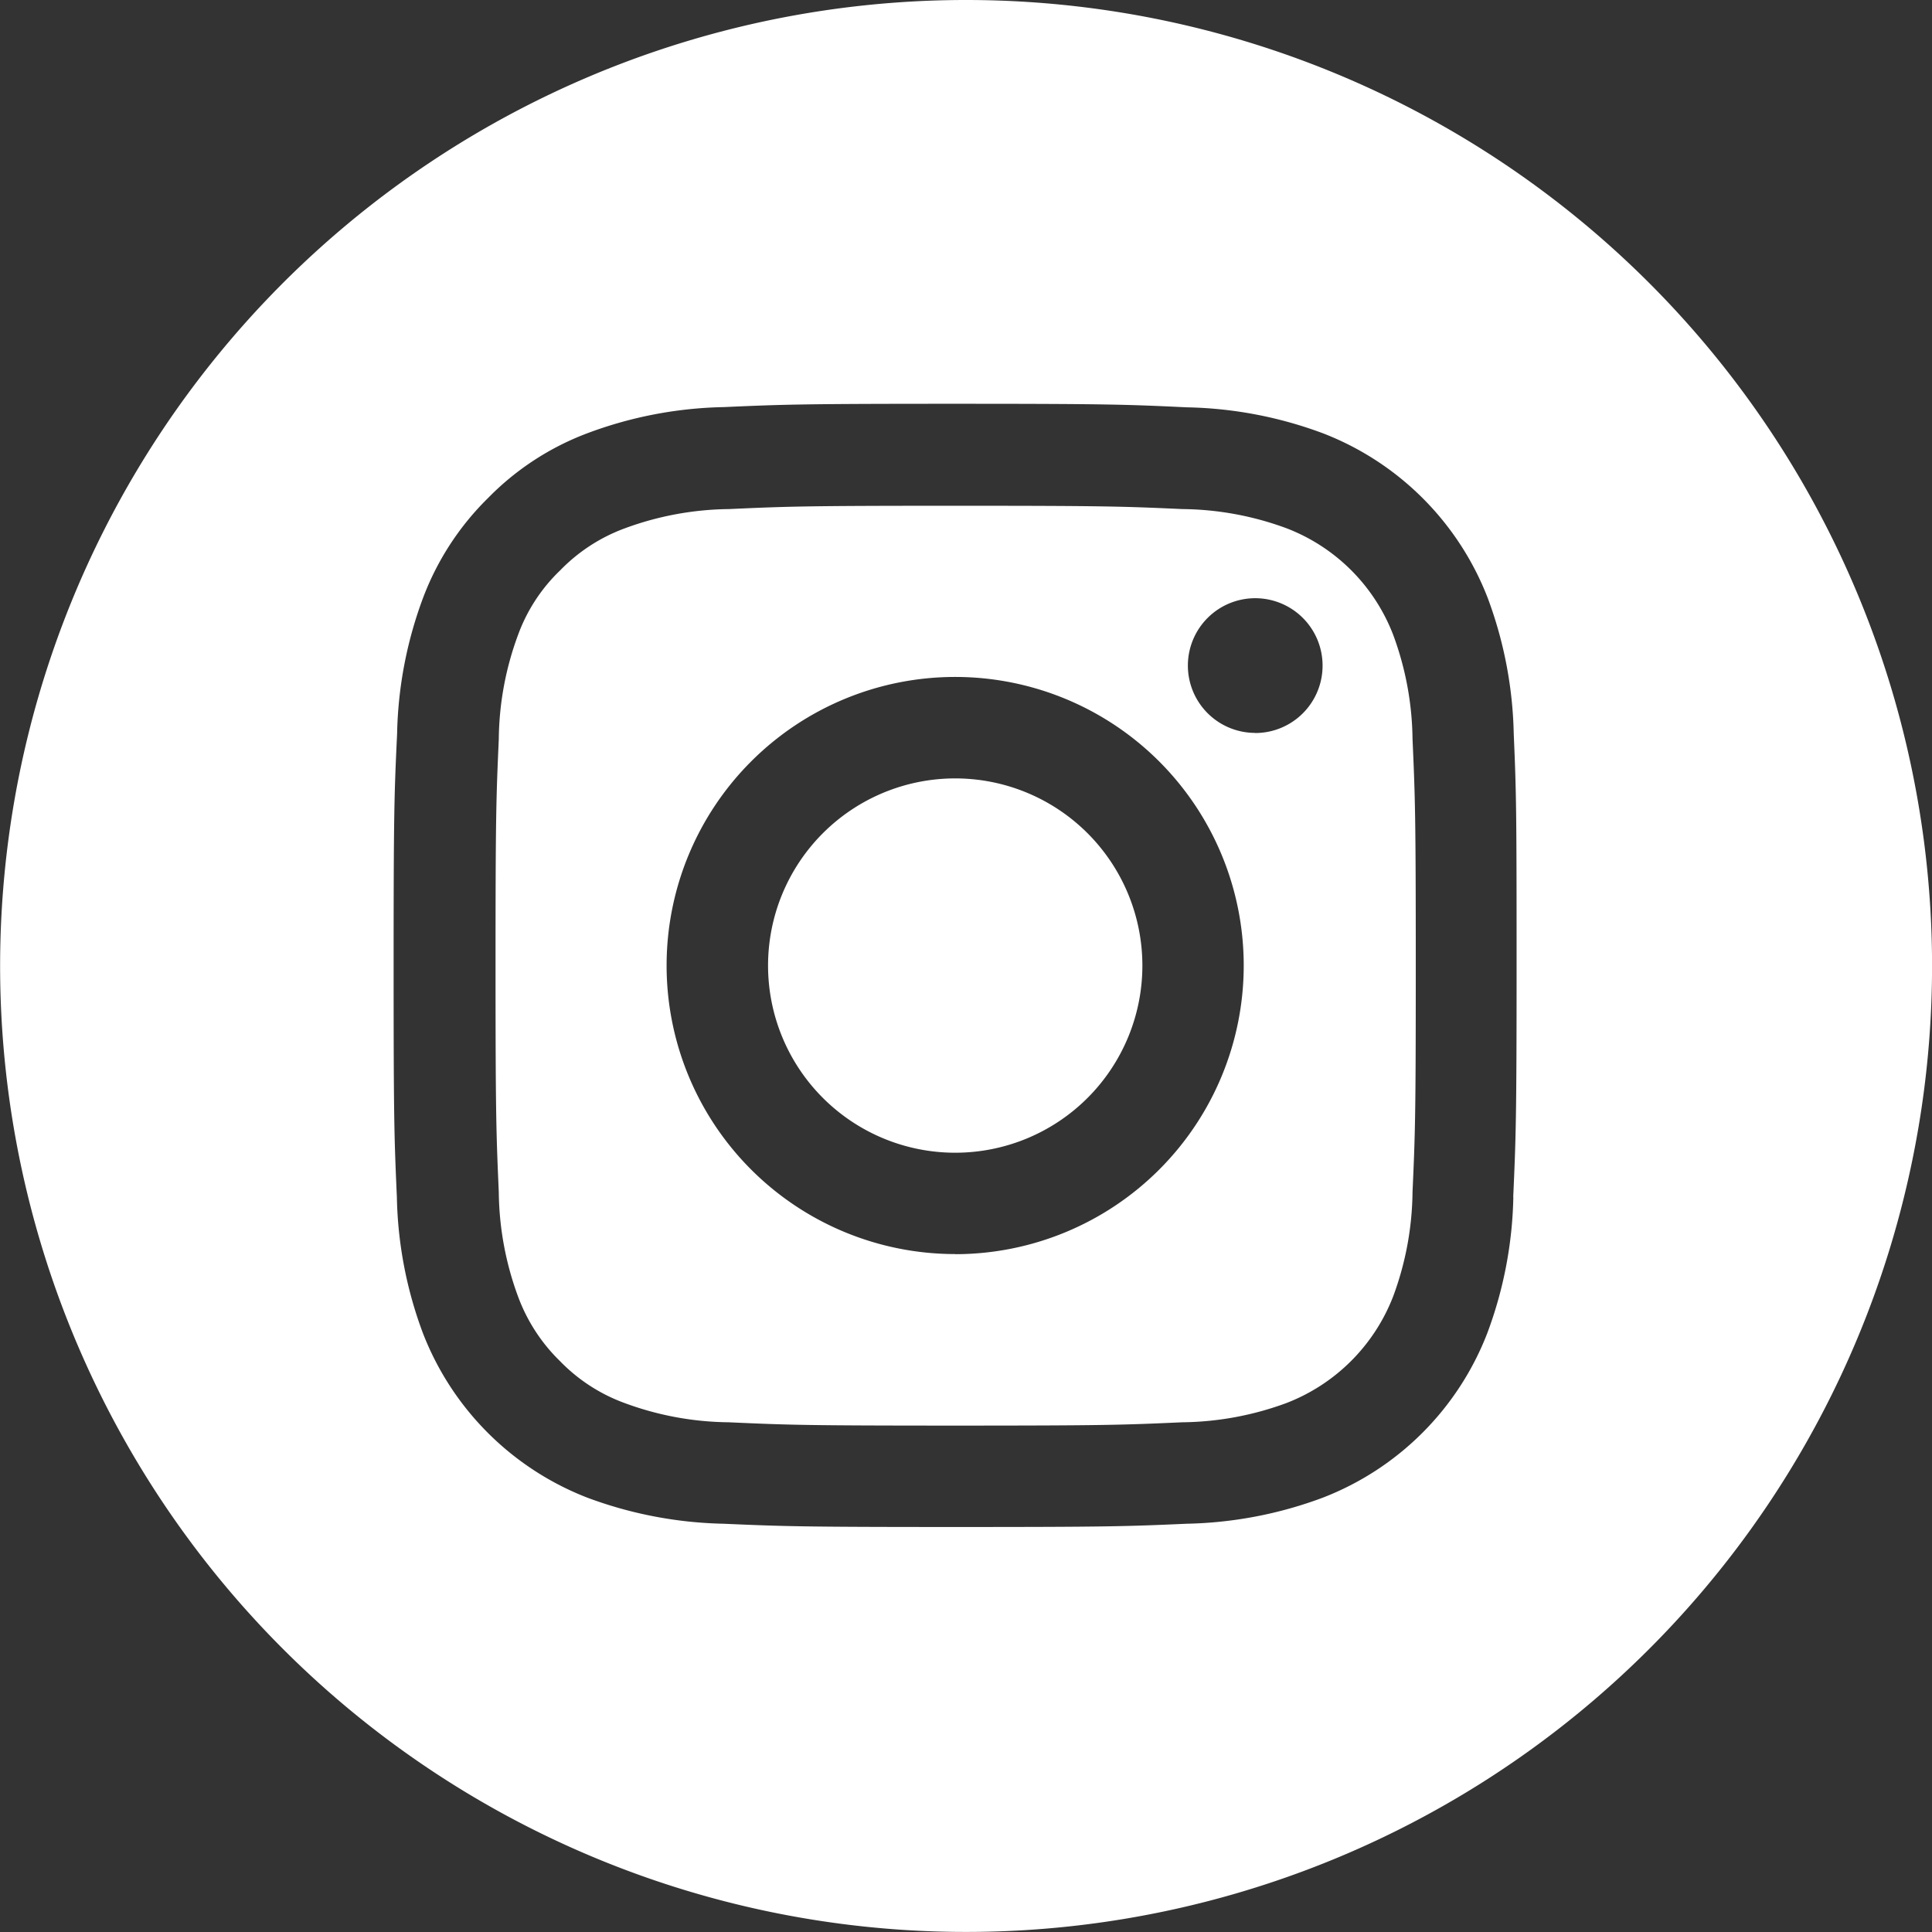 <svg xmlns="http://www.w3.org/2000/svg" width="33.249" height="33.249" viewBox="0 0 33.249 33.249">
  <rect x="0" y="0" width="33.249" height="33.249" fill="#333333" stroke="none"/>
  <g id="Group_19" data-name="Group 19" transform="translate(0 0)">
    <path id="Path_763" data-name="Path 763" d="M280.45,688.3a3.19,3.19,0,0,0-1.831-1.832,5.3,5.3,0,0,0-1.794-.332c-1.016-.046-1.322-.057-3.906-.057s-2.885.011-3.9.057a5.322,5.322,0,0,0-1.794.332,2.985,2.985,0,0,0-1.11.722,2.927,2.927,0,0,0-.725,1.11,5.294,5.294,0,0,0-.332,1.794c-.045,1.015-.056,1.325-.056,3.9s.012,2.886.056,3.9a5.327,5.327,0,0,0,.332,1.795,3,3,0,0,0,.721,1.11,2.962,2.962,0,0,0,1.11.721,5.3,5.3,0,0,0,1.794.332c1.016.046,1.325.057,3.9.057s2.886-.011,3.906-.057a5.325,5.325,0,0,0,1.794-.332,3.205,3.205,0,0,0,1.835-1.835,5.3,5.3,0,0,0,.333-1.795c.046-1.019.056-1.321.056-3.9s-.011-2.886-.056-3.9A5.316,5.316,0,0,0,280.45,688.3Zm-7.538,10.657a4.966,4.966,0,1,1,4.966-4.966A4.968,4.968,0,0,1,272.911,698.959Zm5.163-8.969a1.159,1.159,0,1,1,1.16-1.16A1.159,1.159,0,0,1,278.074,689.99Z" transform="translate(-256.474 -677.375)" fill="#fff"/>
    <path id="Path_764" data-name="Path 764" d="M274.288,692.147a3.221,3.221,0,1,0,3.222,3.221A3.222,3.222,0,0,0,274.288,692.147Z" transform="translate(-257.85 -678.751)" fill="#fff"/>
    <path id="Path_765" data-name="Path 765" d="M270.6,674.822a16.624,16.624,0,1,0,16.624,16.624A16.624,16.624,0,0,0,270.6,674.822Zm9.418,20.6a7.064,7.064,0,0,1-.449,2.345,4.947,4.947,0,0,1-2.829,2.829,7.082,7.082,0,0,1-2.345.449c-1.031.046-1.359.056-3.984.056s-2.954-.011-3.984-.056a7.113,7.113,0,0,1-2.346-.449,4.954,4.954,0,0,1-2.828-2.829,7.043,7.043,0,0,1-.449-2.345c-.046-1.031-.056-1.359-.056-3.984s.011-2.953.06-3.988a7.068,7.068,0,0,1,.449-2.345,4.762,4.762,0,0,1,1.114-1.71,4.711,4.711,0,0,1,1.714-1.118,7.054,7.054,0,0,1,2.345-.449c1.031-.046,1.36-.057,3.984-.057s2.954.012,3.988.061a7.063,7.063,0,0,1,2.345.449,4.954,4.954,0,0,1,2.829,2.829,7.086,7.086,0,0,1,.449,2.345c.045,1.032.049,1.36.049,3.984S280.062,694.393,280.016,695.424Z" transform="translate(-253.974 -674.822)" fill="#fff"/>
  </g>
</svg>
